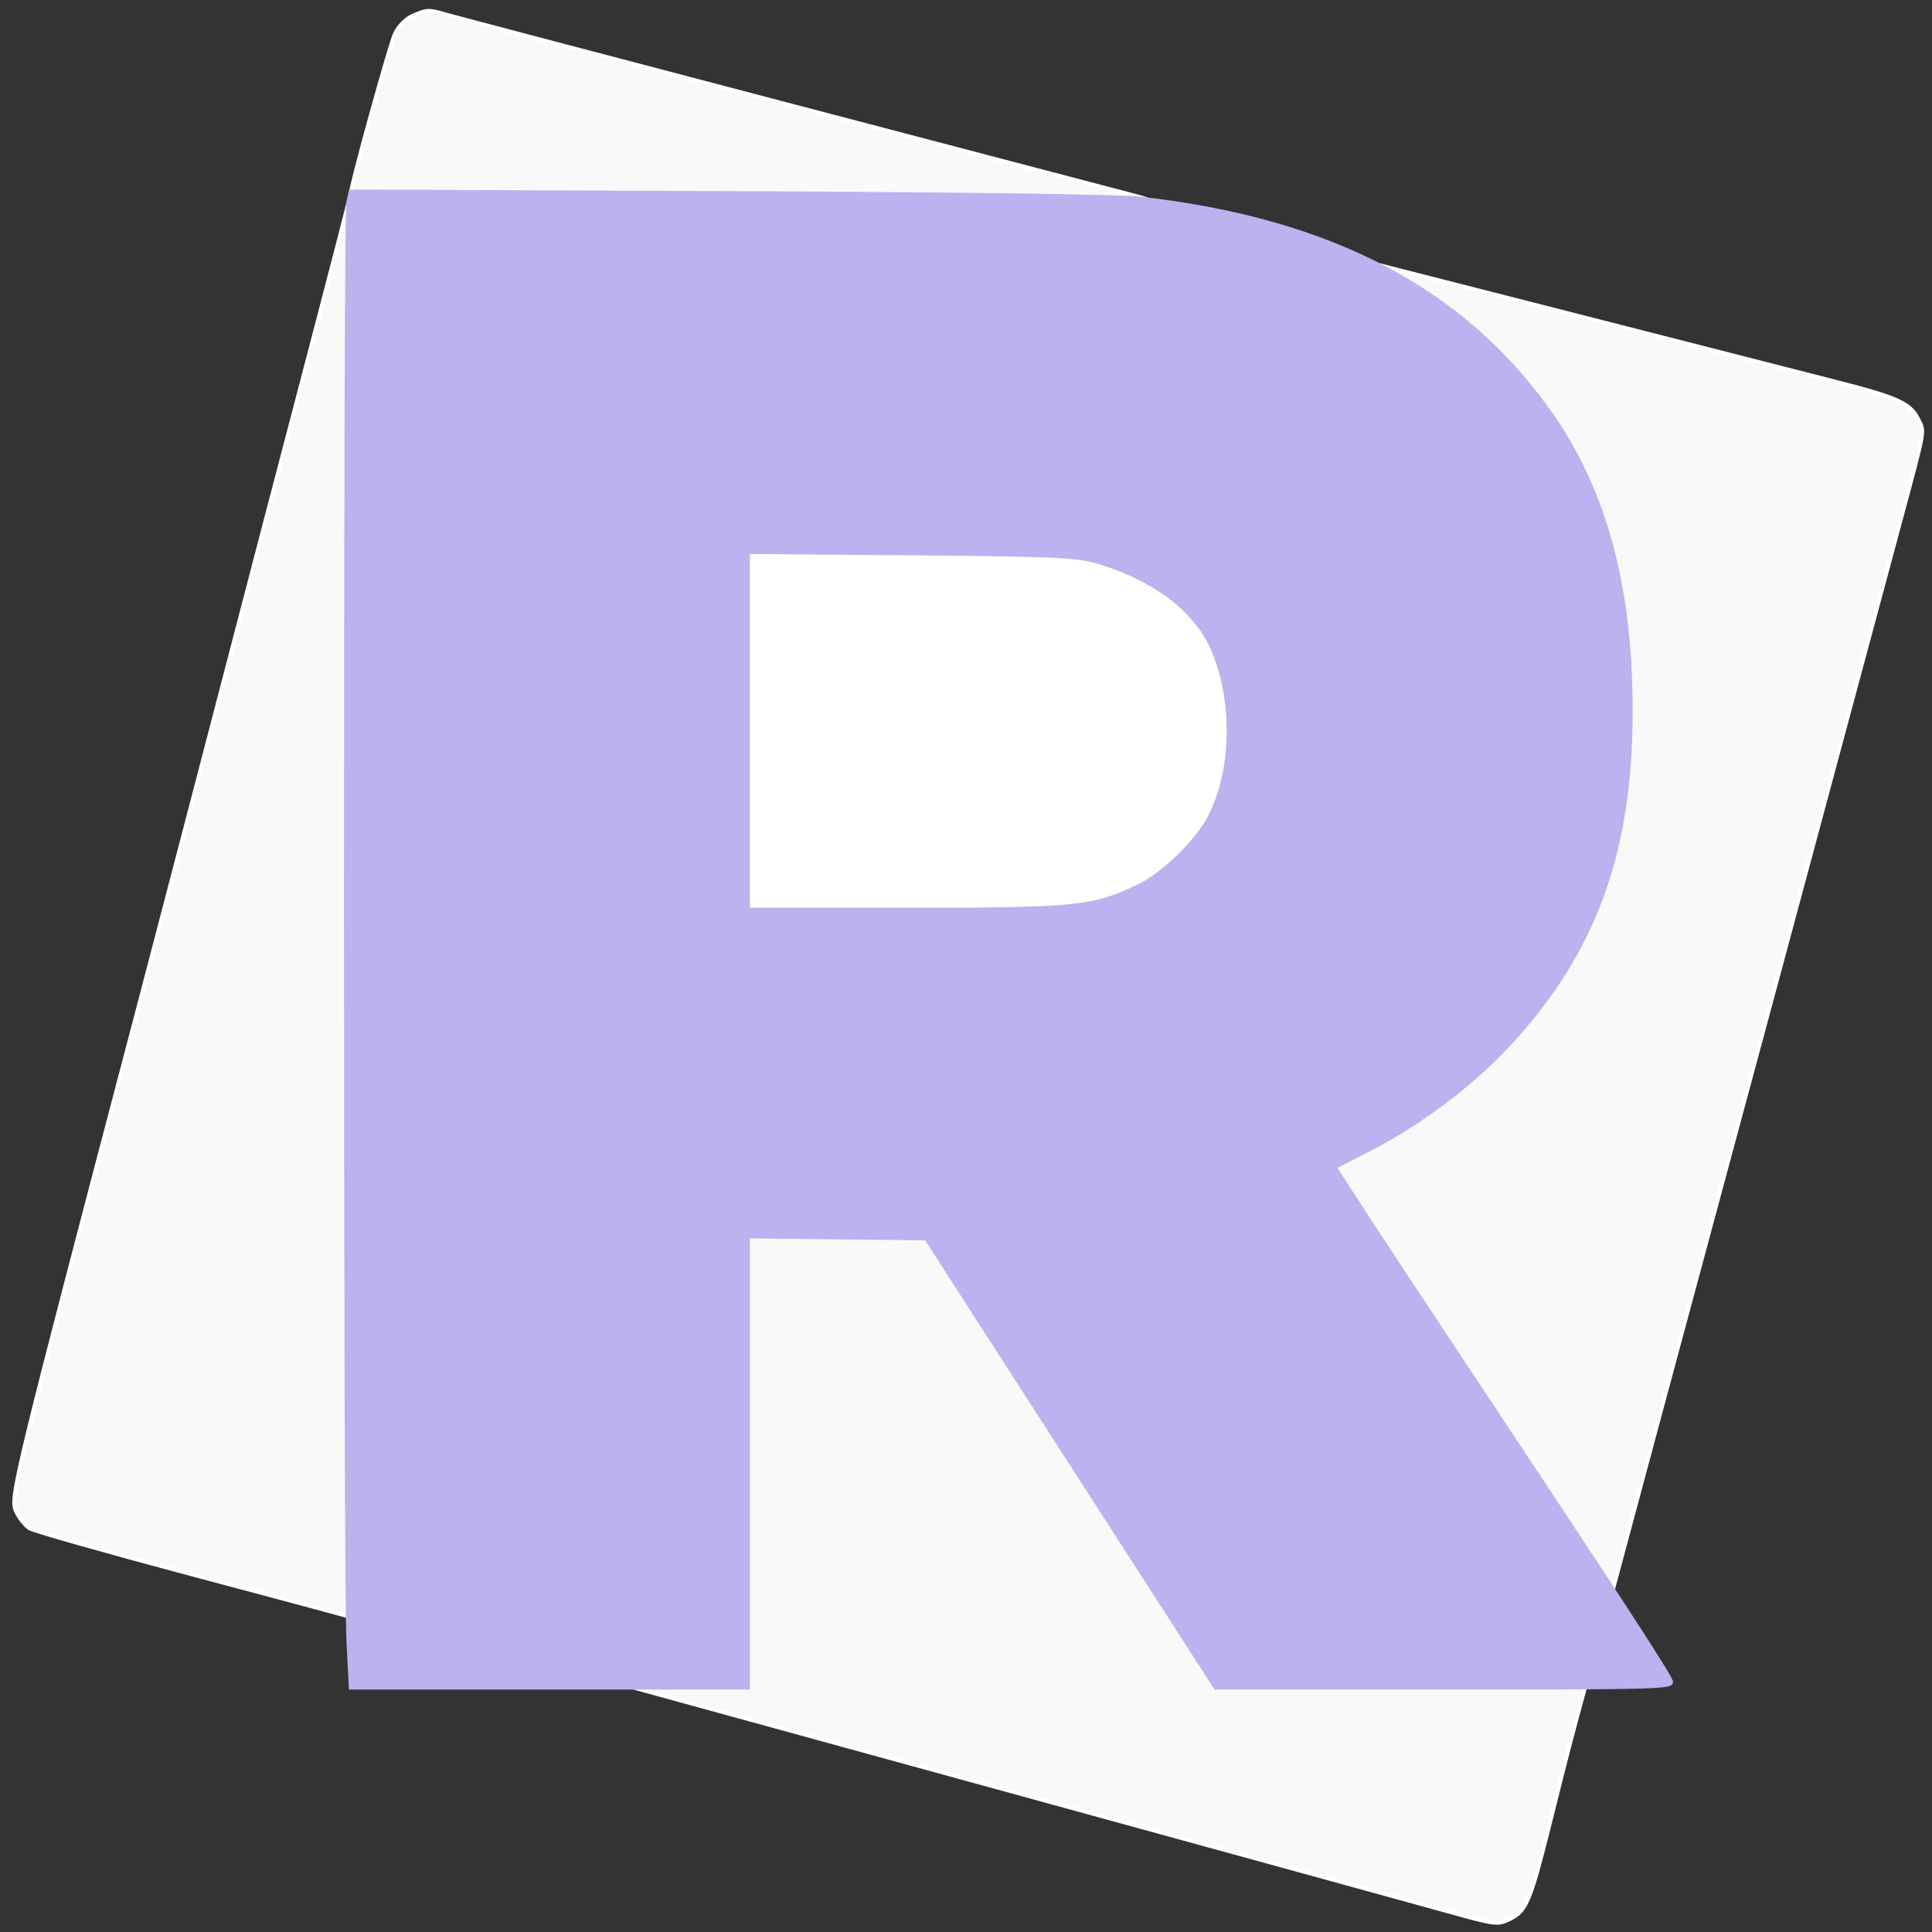 <?xml version="1.0" encoding="UTF-8" standalone="no"?>
<svg
   version="1.0"
   width="514pt"
   height="514pt"
   viewBox="0 0 514 514"
   style=""
   preserveAspectRatio="xMidYMid meet"
   id="svg6"
   sodipodi:docname="FabConvert.com_512.svg"
   inkscape:version="1.4.2 (f4327f4, 2025-05-13)"
   xmlns:inkscape="http://www.inkscape.org/namespaces/inkscape"
   xmlns:sodipodi="http://sodipodi.sourceforge.net/DTD/sodipodi-0.dtd"
   xmlns="http://www.w3.org/2000/svg"
   xmlns:svg="http://www.w3.org/2000/svg">
  <rect x="0" y="0" width="514" height="514" fill="#333333" stroke="none"/>
  <defs
     id="defs6" />
  <sodipodi:namedview
     id="namedview6"
     pagecolor="#505050"
     bordercolor="#eeeeee"
     borderopacity="1"
     inkscape:showpageshadow="0"
     inkscape:pageopacity="0"
     inkscape:pagecheckerboard="0"
     inkscape:deskcolor="#505050"
     inkscape:document-units="pt"
     inkscape:zoom="0.62"
     inkscape:cx="423.3871"
     inkscape:cy="555.64516"
     inkscape:window-width="1920"
     inkscape:window-height="1013"
     inkscape:window-x="-9"
     inkscape:window-y="-9"
     inkscape:window-maximized="1"
     inkscape:current-layer="svg6" />
  <rect
     style="fill:#ffffff;fill-opacity:1;stroke-width:5.561"
     id="rect7"
     width="130.925"
     height="101.124"
     x="197.559"
     y="145.472" />
  <g
     fill="#FFFFFFFF"
     stroke="#FFFFFFFF"
     id="g2"
     style="fill:#f9f9f9"
     transform="matrix(1.027,0,0,1.003,-13.859,0.74)">
    <path
       d="m 368.527,71.202 c 11.845,6.342 20.984,13.124 29.987,22.255 23.239,23.569 33.888,50.051 35.203,87.543 1.475,42.084 -8.06,70.71 -32.25,96.818 -10.29,11.106 -24.422,21.628 -38.548,28.701 -4.08,2.044 -7.555,3.836 -7.72,3.983 -0.166,0.147 16.691,25.817 37.459,57.044 l 37.761,56.776 2.215,-8.411 c 1.218,-4.626 5.452,-20.786 9.409,-35.911 3.957,-15.125 9.339,-35.6 11.961,-45.5 3.698,-13.964 34.208,-130.046 51.515,-196 6.922,-26.38 6.588,-24.473 4.913,-28.002 -2.011,-4.238 -5.292,-5.786 -20.932,-9.874 -7.15,-1.869 -38.2,-10 -69,-18.068 -30.8,-8.068 -56.9,-14.891 -58,-15.161 -1.1,-0.27 1.612,1.443 6.027,3.807"
       id="path2"
       style="fill:#f9f9f9" />
  </g>
  <g
     fill="#FFFFFFFF"
     stroke="#FFFFFFFF"
     id="g3"
     style="fill:#f9f9f9"
     transform="matrix(0.993,0,0,1.035,1.118,-17.8)">
    <path
       d="M 199,388.982 V 449 l -18.75,0.048 -18.75,0.048 12.5,3.318 c 6.875,1.825 54.8,14.453 106.5,28.064 51.7,13.61 99.748,26.286 106.773,28.17 12.282,3.292 12.904,3.362 16.173,1.811 4.465,-2.119 5.504,-4.563 11.041,-25.959 3.957,-15.294 5.852,-22.285 9.145,-33.75 0.474,-1.65 -2.371,-1.75 -49.869,-1.75 h -50.372 l -24.946,-38.718 c -13.72,-21.296 -31.04,-48.183 -38.49,-59.75 L 246.41,329.5 222.705,329.232 199,328.964 v 60.018"
       id="path3"
       style="fill:#f9f9f9" />
  </g>
  <g
     fill="#FFFFFFFF"
     stroke="#FFFFFFFF"
     id="g4"
     style="fill:#f9f9f9"
     transform="matrix(1.013,0,0,1.02,0.708,-9.339)">
    <path
       d="m 91.247,60.109 c -0.136,0.885 -4.1,16.185 -8.809,34 C 72.003,133.588 67.772,149.664 48.518,223 44.258,239.225 38.626,260.6 36.003,270.5 3.262,394.066 1.842,399.864 3.461,403.276 c 0.846,1.783 2.447,3.81 3.558,4.504 1.112,0.694 19.899,5.993 41.751,11.776 21.851,5.782 40.519,10.754 41.483,11.047 1.666,0.507 1.74,-8.629 1.497,-185.785 C 91.61,142.343 91.383,59.224 91.247,60.109"
       id="path4"
       style="fill:#f9f9f9" />
  </g>
  <g
     fill="#FFFFFFFF"
     stroke="#FFFFFFFF"
     id="g6"
     style="fill:#f9f9f9"
     transform="matrix(1.004,0,0,1,-1.061,0.756)">
    <path
       d="m 110.421,3.419 c -1.767,0.769 -3.762,2.78 -4.681,4.718 C 104.354,11.056 94,48.625 94,50.733 c 0,0.422 40.837,0.767 90.75,0.767 49.912,0 97.95,0.295 106.75,0.656 15.244,0.624 15.74,0.586 10.5,-0.808 C 298.975,50.543 257.35,39.575 209.5,26.975 161.65,14.374 120.928,3.6 119.007,3.033 114.66,1.748 114.212,1.768 110.421,3.419"
       id="path6"
       style="fill:#f9f9f9" />
  </g>
  <g
     fill="#BBB2EFFF"
     stroke="#BBB2EFFF"
     id="g1"
     style="fill:#bbb2ef;fill-opacity:1">
    <path
       d="M 92.633 54.087 C 91.796 58.271 91.820 419.814 92.658 436.250 L 93.309 449.000 146.154 449.000 L 199.000 449.000 199.000 388.982 L 199.000 328.964 222.705 329.232 L 246.410 329.500 259.955 350.532 C 267.405 362.099 284.725 388.986 298.445 410.282 L 323.391 449.000 384.302 449.000 C 441.647 449.000 445.175 448.899 444.550 447.269 C 443.529 444.610 429.790 423.542 390.694 364.684 C 371.001 335.036 355.026 310.656 355.194 310.507 C 355.362 310.357 358.839 308.563 362.919 306.519 C 377.045 299.446 391.177 288.924 401.467 277.818 C 425.657 251.710 435.192 223.084 433.717 181.000 C 432.702 152.063 425.758 128.828 412.493 109.991 C 389.371 77.154 354.314 58.701 304.000 52.882 C 297.975 52.185 257.700 51.626 193.883 51.353 L 93.265 50.923 92.633 54.087 M 291.500 149.322 C 306.598 153.654 317.937 162.087 322.483 172.365 C 328.539 186.060 328.289 204.673 321.879 217.237 C 318.464 223.931 309.383 232.720 302.560 235.934 C 290.606 241.566 286.172 242.000 240.553 242.000 L 199.000 242.000 199.000 194.442 L 199.000 146.884 242.250 147.242 C 279.448 147.550 286.340 147.841 291.500 149.322 "
       id="path1"
       style="fill:#bbb2ef;fill-opacity:1" />
  </g>
</svg>
